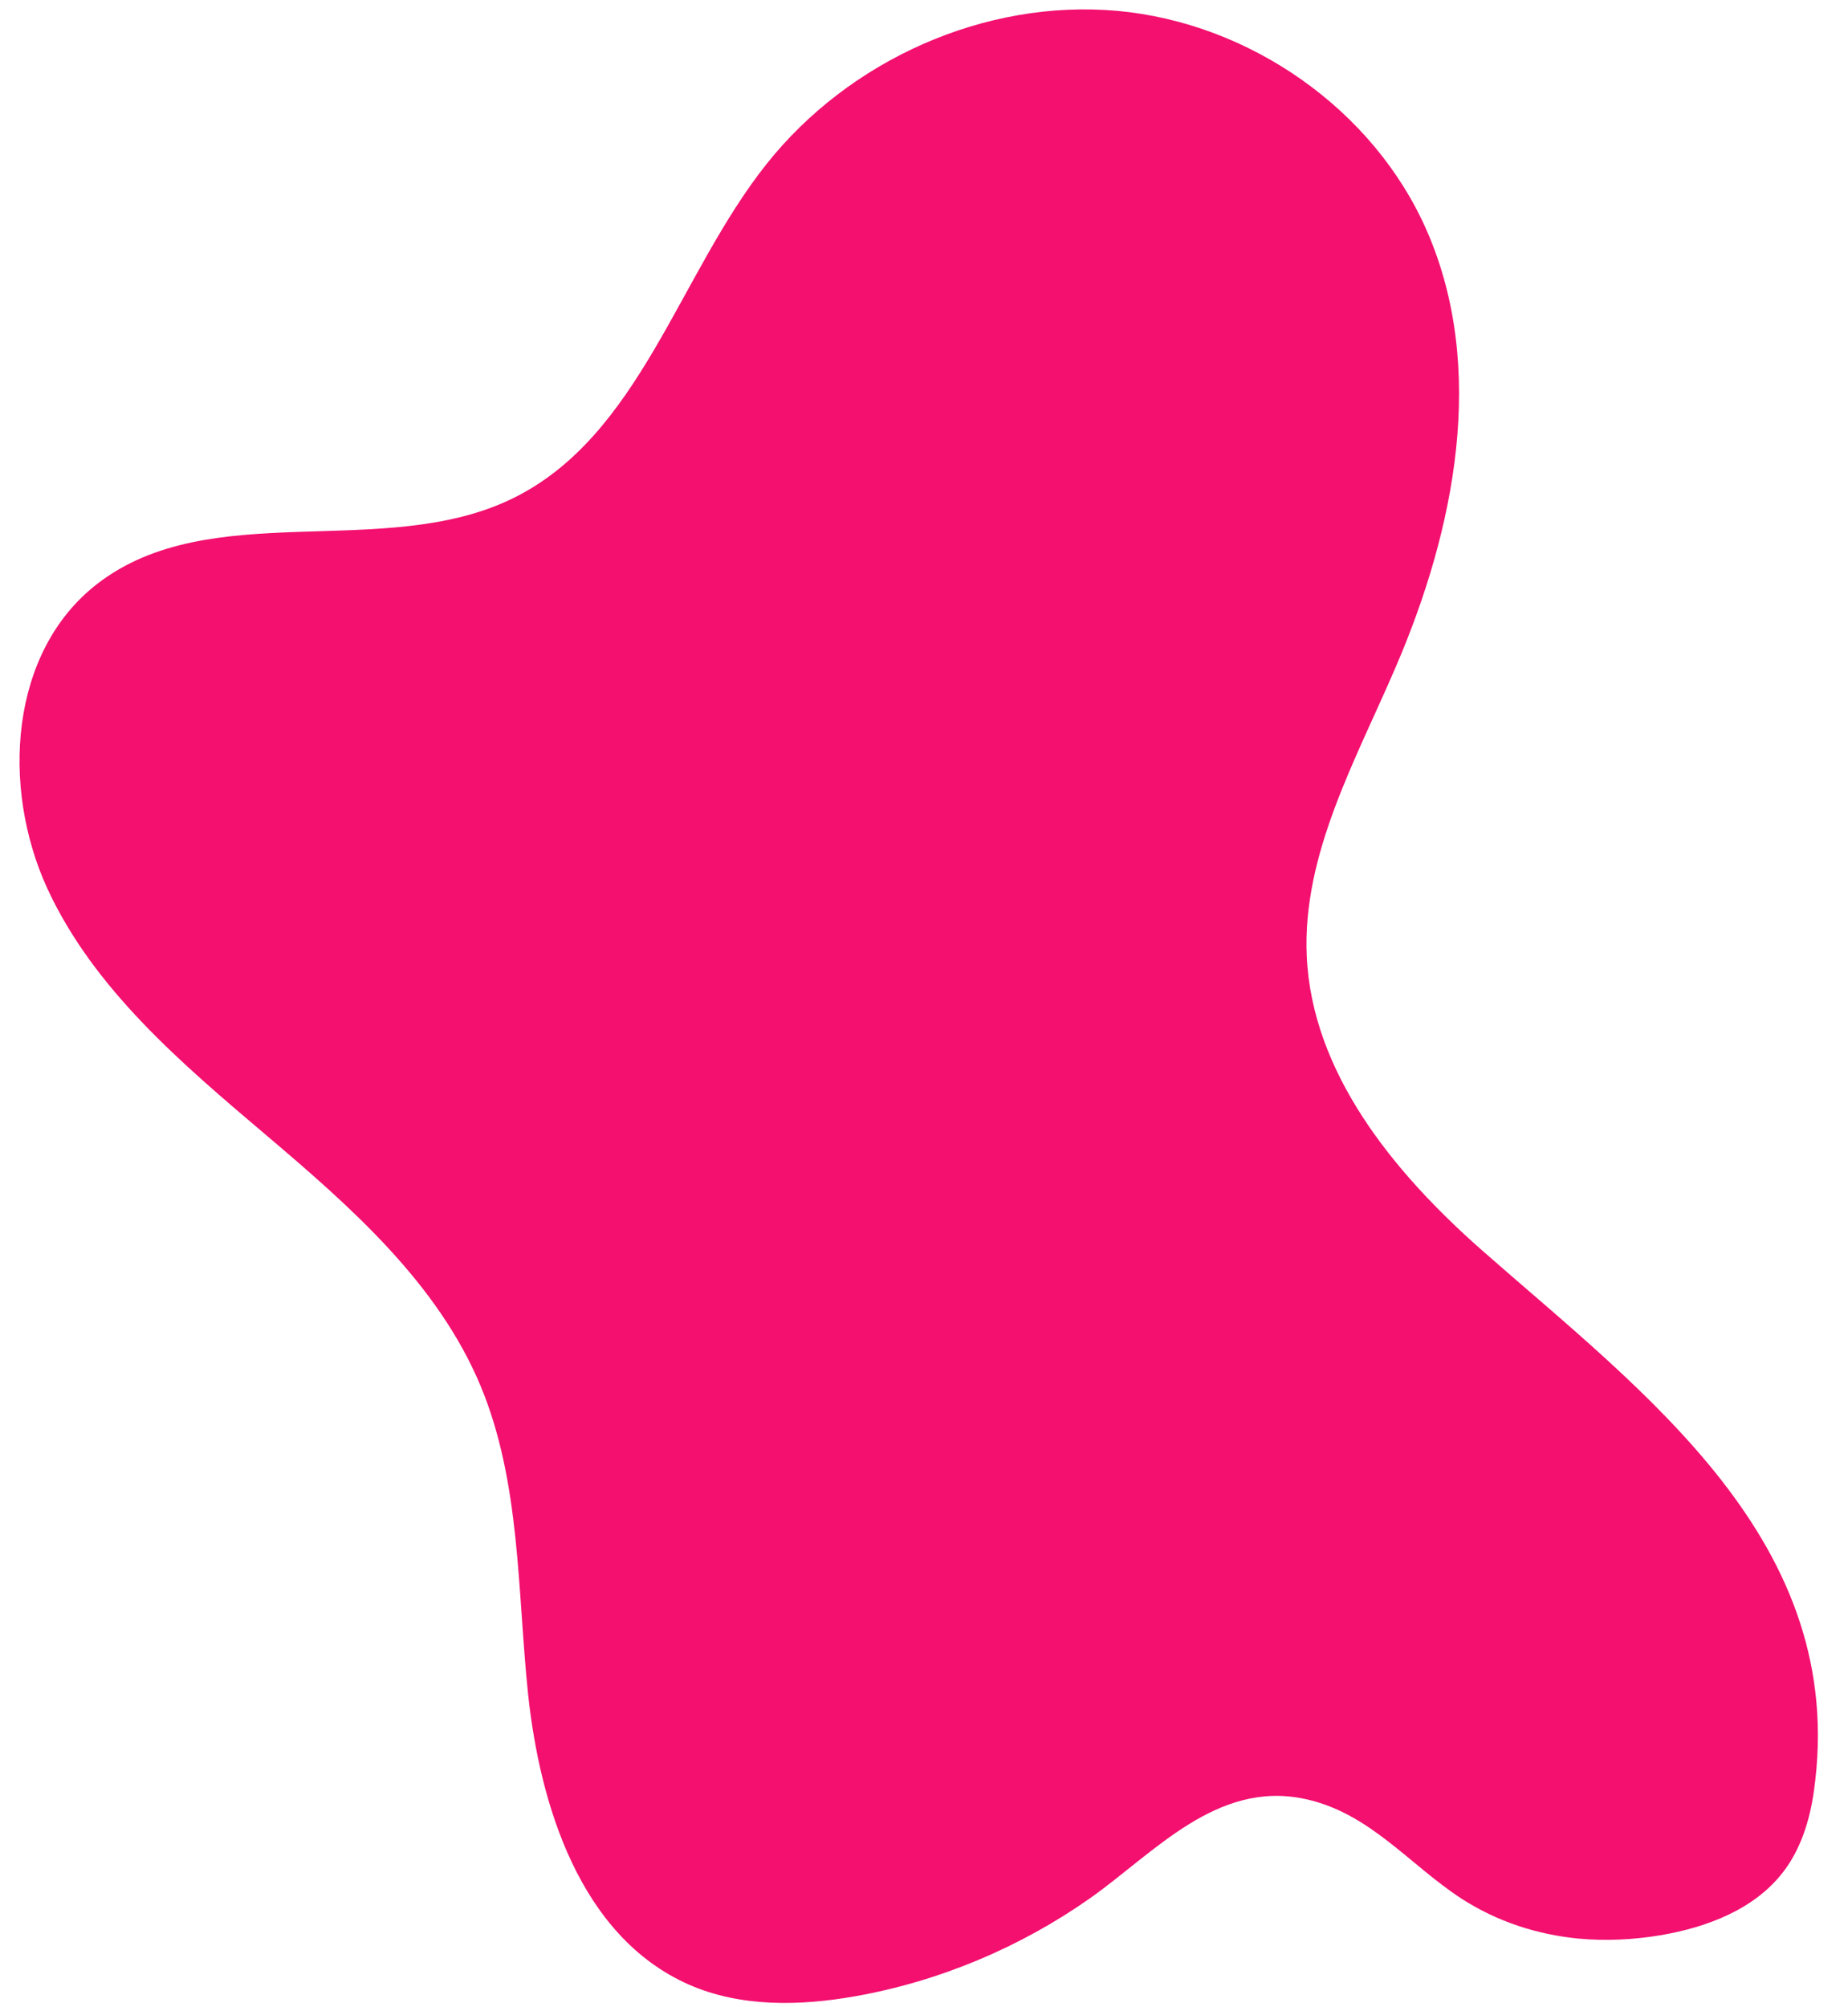 <?xml version="1.0" encoding="UTF-8" standalone="no"?><svg xmlns="http://www.w3.org/2000/svg" xmlns:xlink="http://www.w3.org/1999/xlink" fill="#000000" height="79.4" preserveAspectRatio="xMidYMid meet" version="1" viewBox="9.6 8.2 73.1 79.4" width="73.1" zoomAndPan="magnify"><g id="change1_1"><path d="M72.03,84.88c1.07,0.1,2.16,0.05,3.24-0.13c1.84-0.31,3.73-1.02,4.87-2.51c0.7-0.91,1.05-2.05,1.21-3.19 c1.4-9.85-6.72-15.75-13.18-21.44c-3.46-3.06-6.67-6.98-6.88-11.59c-0.18-4.03,1.94-7.75,3.53-11.46 c2.34-5.44,3.59-11.78,1.23-17.21c-2.1-4.82-7.01-8.24-12.25-8.72c-5.24-0.47-10.61,1.94-13.88,6.06c-3.49,4.39-5,10.75-10.03,13.22 c-5.1,2.5-11.96-0.09-16.45,3.39c-3.47,2.69-3.8,8.05-1.97,12.04c1.84,3.99,5.32,6.93,8.67,9.77c3.35,2.84,6.78,5.86,8.47,9.91 c1.59,3.82,1.45,8.09,1.88,12.2c0.46,4.32,2.03,9.57,6.36,11.48c2.04,0.9,4.39,0.85,6.59,0.46c3.32-0.59,6.51-1.93,9.27-3.87 c2.54-1.79,5.02-4.69,8.52-3.93c2.55,0.55,4.11,2.59,6.18,3.94C68.84,84.22,70.41,84.72,72.03,84.88z" fill="#f3106f"/></g></svg>